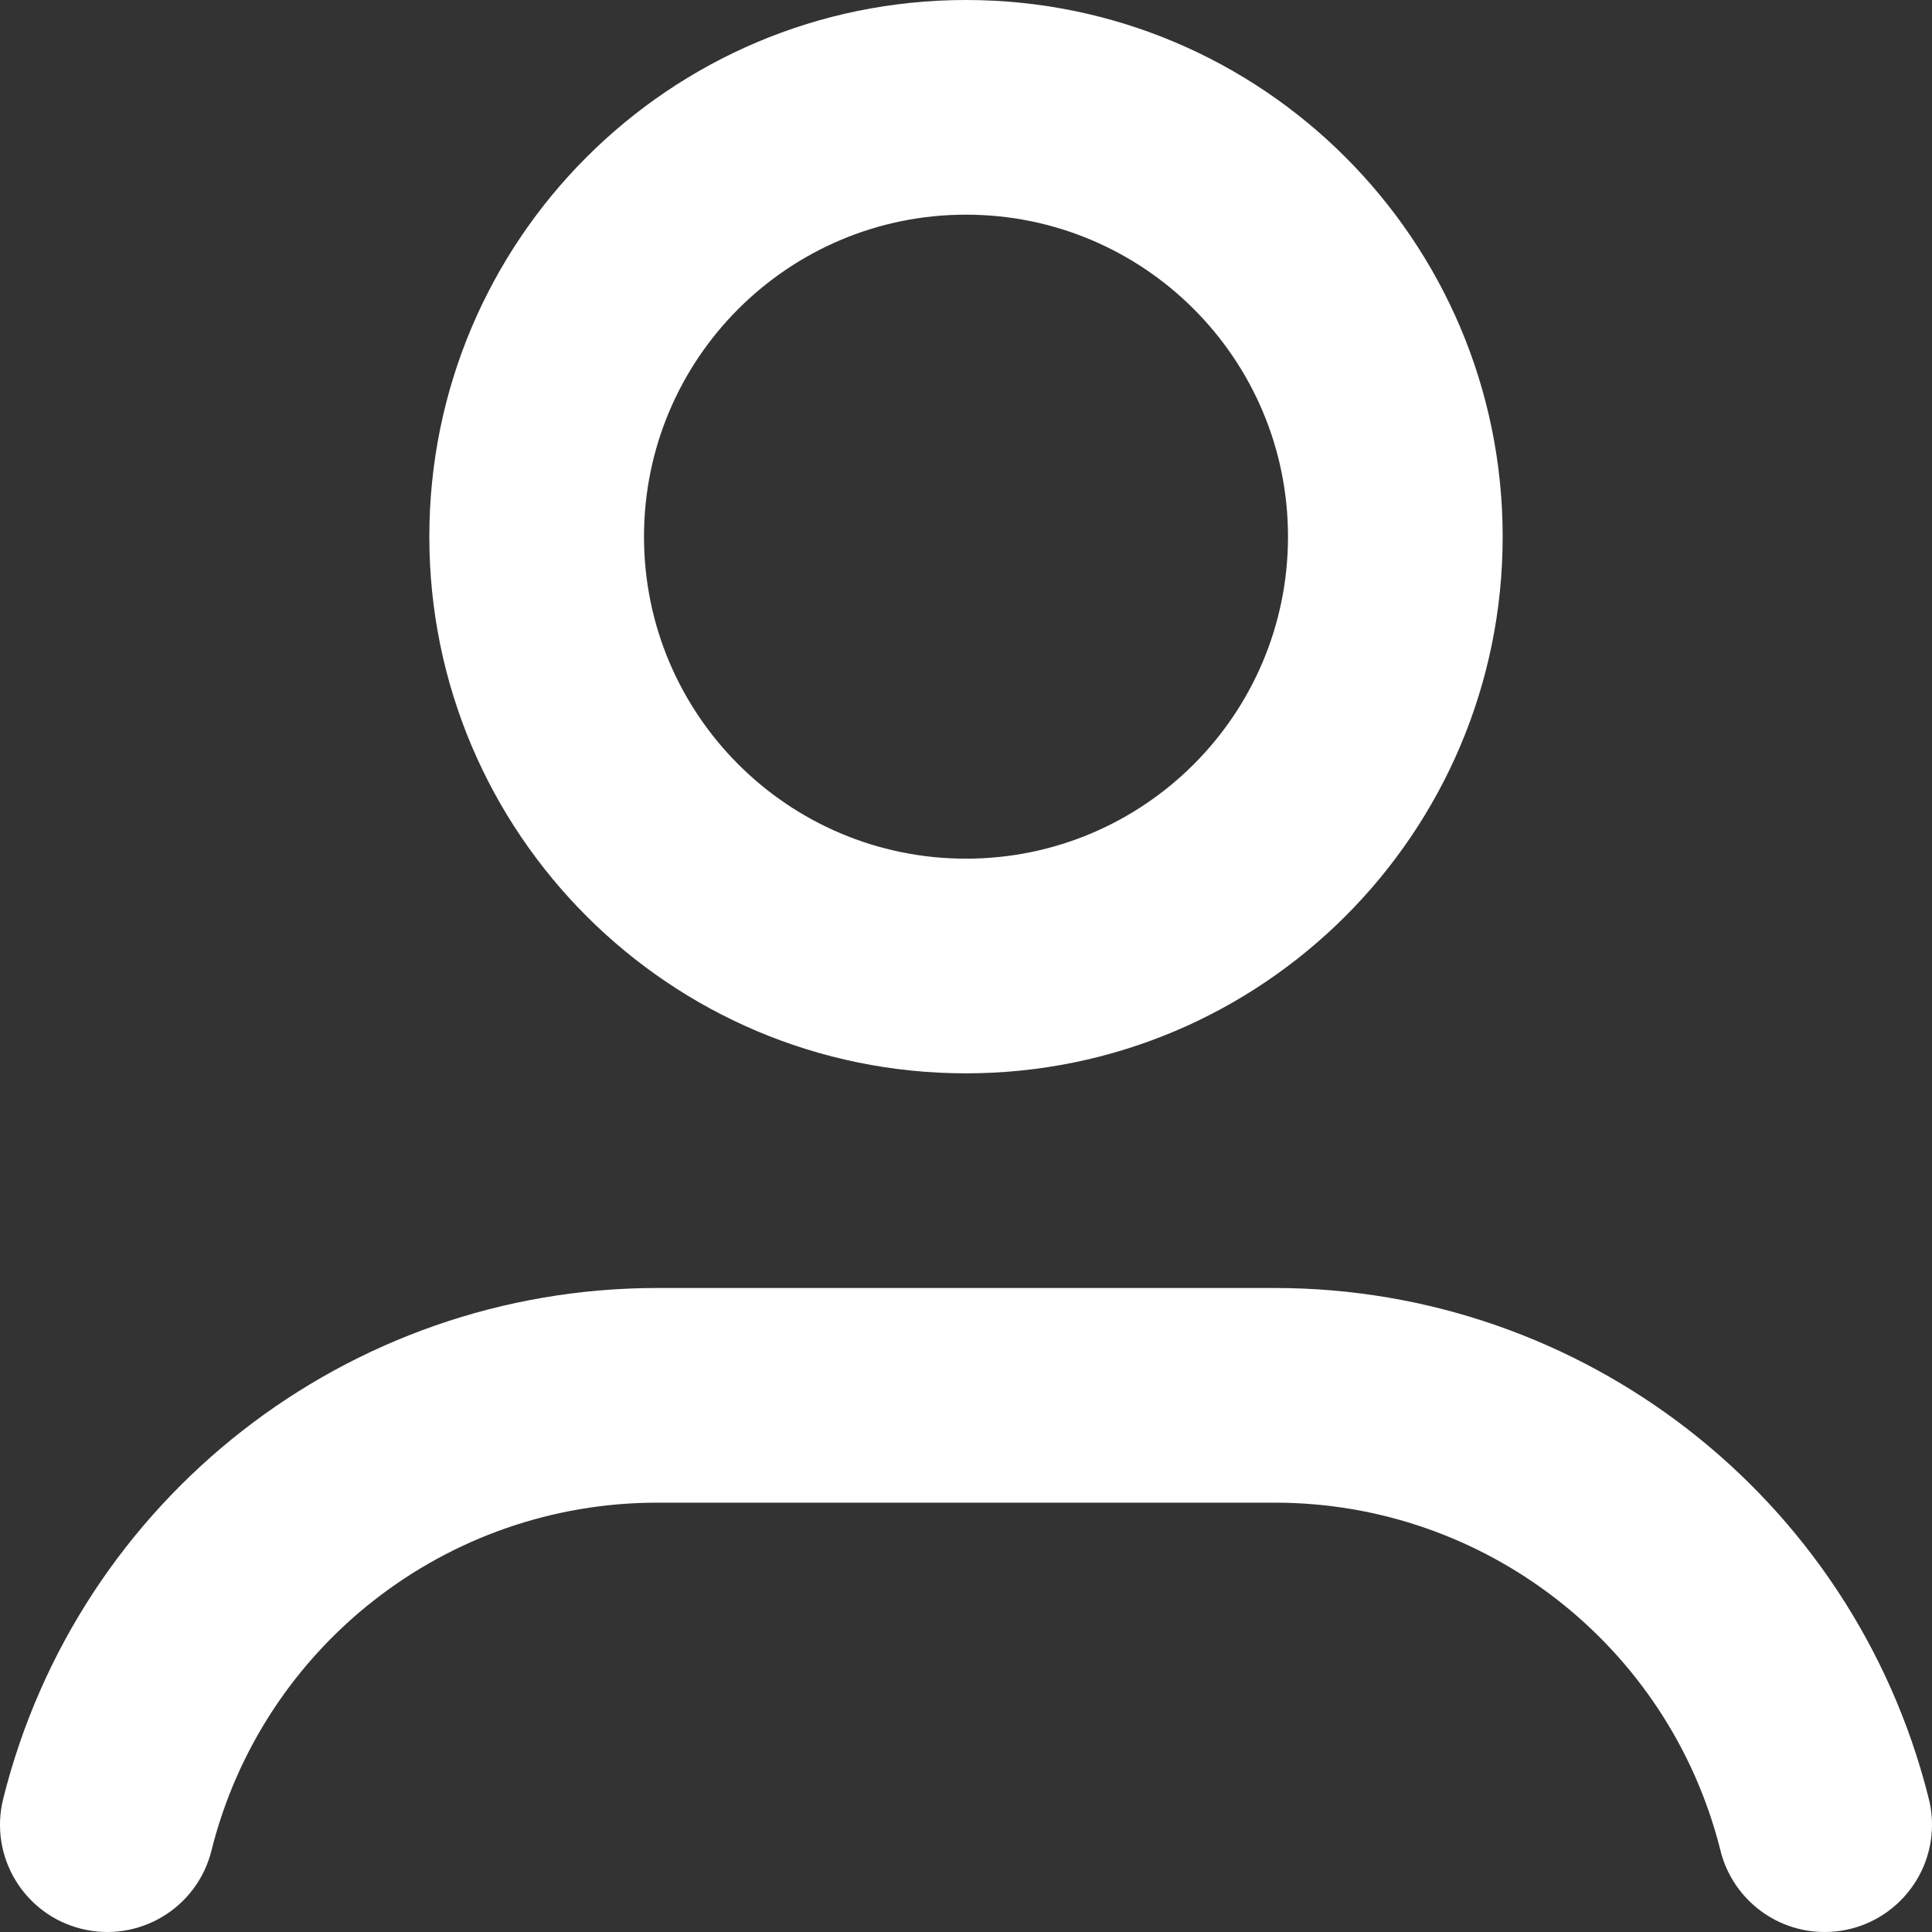 <?xml version="1.0" encoding="UTF-8"?> <svg xmlns:xlink="http://www.w3.org/1999/xlink" xmlns="http://www.w3.org/2000/svg" width="18" height="18"><rect width="100%" height="100%" fill="#333333" stroke="none"/><defs><symbol xmlns="http://www.w3.org/2000/svg" viewBox="0 0 18 18" id="log-out"><path fill-rule="evenodd" clip-rule="evenodd" d="M4 5C4 2.239 6.238 0 9 0C11.761 0 14 2.239 14 5C14 7.761 11.761 10 9 10C6.238 10 4 7.761 4 5ZM9 2C7.343 2 6 3.343 6 5C6 6.657 7.343 8 9 8C10.657 8 12 6.657 12 5C12 3.343 10.657 2 9 2Z" fill="#fff"></path><path d="M17.964 16.734C17.257 13.95 14.751 12 11.877 12H6.123C3.241 12 0.729 13.961 0.03 16.758C-0.104 17.293 0.221 17.836 0.757 17.97C1.293 18.104 1.836 17.778 1.97 17.242C2.446 15.337 4.159 14 6.123 14H11.877C13.835 14 15.542 15.328 16.025 17.224C16.127 17.669 16.525 18 17 18C17.552 18 18 17.552 18 17C18 16.908 17.987 16.819 17.964 16.734Z" fill="#fff"></path></symbol></defs><g><path fill-rule="evenodd" clip-rule="evenodd" d="M4 5C4 2.239 6.238 0 9 0C11.761 0 14 2.239 14 5C14 7.761 11.761 10 9 10C6.238 10 4 7.761 4 5ZM9 2C7.343 2 6 3.343 6 5C6 6.657 7.343 8 9 8C10.657 8 12 6.657 12 5C12 3.343 10.657 2 9 2Z" fill="#fff"></path><path d="M17.964 16.734C17.257 13.95 14.751 12 11.877 12H6.123C3.241 12 0.729 13.961 0.03 16.758C-0.104 17.293 0.221 17.836 0.757 17.97C1.293 18.104 1.836 17.778 1.97 17.242C2.446 15.337 4.159 14 6.123 14H11.877C13.835 14 15.542 15.328 16.025 17.224C16.127 17.669 16.525 18 17 18C17.552 18 18 17.552 18 17C18 16.908 17.987 16.819 17.964 16.734Z" fill="#fff"></path></g></svg> 